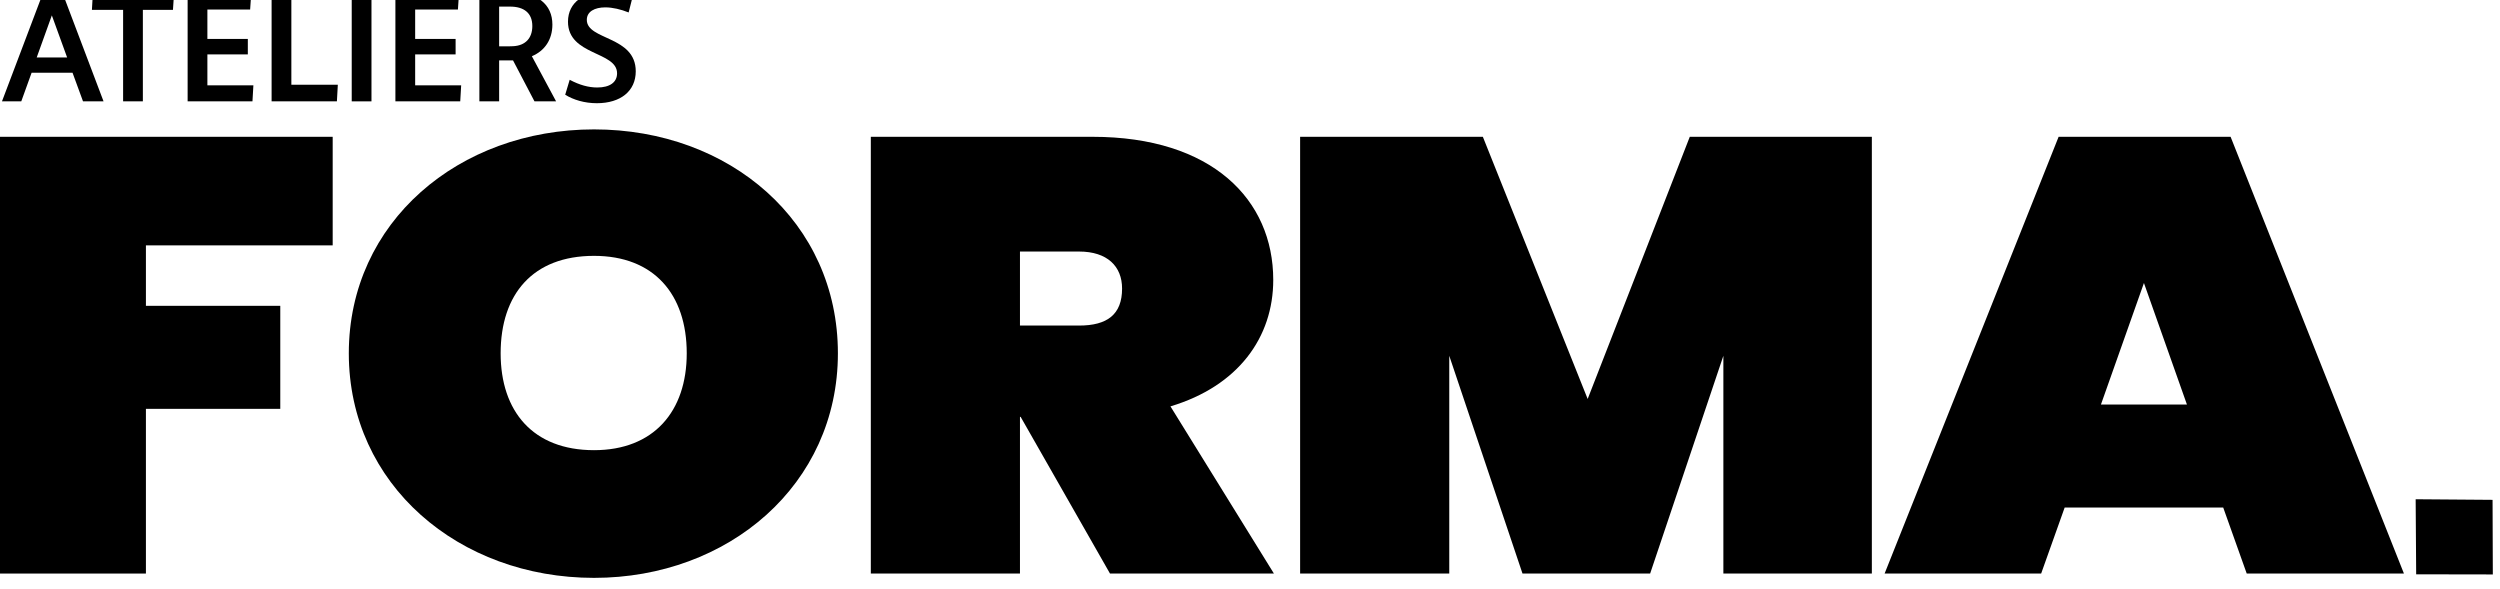 <?xml version="1.0" encoding="UTF-8" standalone="no"?>
<!DOCTYPE svg PUBLIC "-//W3C//DTD SVG 1.1//EN" "http://www.w3.org/Graphics/SVG/1.1/DTD/svg11.dtd">
<svg width="100%" height="100%" viewBox="0 0 2417 569" version="1.1" xmlns="http://www.w3.org/2000/svg" xmlns:xlink="http://www.w3.org/1999/xlink" xml:space="preserve" xmlns:serif="http://www.serif.com/" style="fill-rule:evenodd;clip-rule:evenodd;stroke-linejoin:round;stroke-miterlimit:2;">
    <g transform="matrix(1,0,0,1,-3614.56,-8039.959)">
        <g id="Plan-de-travail3" serif:id="Plan de travail3" transform="matrix(1.276,0,0,6.434,-490.618,-10176.417)">
            <rect x="2994" y="2268" width="2876" height="1122" style="fill:none;"/>
            <g transform="matrix(0.783,0,0,0.155,840.852,2378.04)">
                <g transform="matrix(1,0,0,1,-2.667,135)">
                    <path d="M3117.96,2887.313L3137.827,2887.313L3097.645,2780.959L3078.078,2785.291L3039.539,2887.313L3058.211,2887.313L3068.219,2859.53L3107.803,2859.53L3117.96,2887.313ZM3073.148,2844.742L3087.787,2803.963L3102.575,2844.742L3073.148,2844.742Z"/>
                    <path d="M3126.575,2798.585L3156.748,2798.585L3156.748,2887.313L3175.868,2887.313L3175.868,2798.585L3204.995,2798.585L3206.041,2782.752L3127.471,2782.752L3126.575,2798.585Z"/>
                    <path d="M3219.186,2887.313L3281.922,2887.313L3282.819,2871.778L3238.306,2871.778L3238.306,2841.754L3277.441,2841.754L3277.441,2826.817L3238.306,2826.817L3238.306,2798.287L3279.682,2798.287L3280.727,2782.752L3219.186,2782.752L3219.186,2887.313Z"/>
                    <path d="M3364.526,2871.181L3319.564,2871.181L3319.564,2782.752L3300.445,2782.752L3300.445,2887.313L3363.629,2887.313L3364.526,2871.181Z"/>
                    <rect x="3377.969" y="2782.752" width="19.12" height="104.561"/>
                    <path d="M3420.242,2887.313L3482.978,2887.313L3483.875,2871.778L3439.362,2871.778L3439.362,2841.754L3478.497,2841.754L3478.497,2826.817L3439.362,2826.817L3439.362,2798.287L3480.738,2798.287L3481.783,2782.752L3420.242,2782.752L3420.242,2887.313Z"/>
                    <path d="M3520.62,2847.58L3534.064,2847.58L3554.827,2887.313L3575.739,2887.313L3552.288,2843.547C3564.835,2838.319 3572.154,2827.265 3572.154,2812.925C3572.154,2793.357 3557.964,2780.959 3528.985,2780.959C3521.517,2780.959 3509.866,2781.706 3501.501,2782.752L3501.501,2887.313L3520.62,2887.313L3520.62,2847.58ZM3520.62,2833.987L3520.62,2795.449L3531.226,2795.449C3544.67,2795.449 3552.736,2801.722 3552.736,2814.27C3552.736,2826.07 3546.014,2833.24 3534.213,2833.837C3532.72,2833.837 3531.077,2833.987 3529.433,2833.987L3520.62,2833.987Z"/>
                    <path d="M3588.884,2866.401L3584.552,2880.89C3592.469,2885.819 3603.224,2889.105 3615.174,2889.105C3638.177,2889.105 3652.816,2877.305 3652.816,2858.185C3652.816,2823.68 3605.464,2828.161 3605.464,2808.295C3605.464,2800.229 3613.082,2796.195 3623.389,2796.195C3630.41,2796.195 3638.476,2798.137 3645.944,2801.125L3649.529,2786.934C3643.704,2784.096 3633.995,2780.959 3623.538,2780.959C3603.224,2780.959 3587.241,2790.967 3587.241,2810.087C3587.241,2843.099 3634.741,2838.617 3634.741,2860.127C3634.741,2868.94 3627.572,2873.869 3615.622,2873.869C3607.107,2873.869 3598.444,2871.479 3588.884,2866.401Z"/>
                </g>
                <g transform="matrix(0.799,0,0,0.735,2904.245,900.96)">
                    <path d="M159.682,3509L340.312,3509L340.312,3291.756L503.042,3291.756L503.042,3155.877L340.312,3155.877L340.312,3076.139L566.507,3076.139L566.507,2932.937L159.682,2932.937L159.682,3509Z"/>
                    <path d="M883.016,3514.696C1045.745,3514.696 1178.37,3391.835 1178.37,3218.528C1178.37,3045.22 1047.373,2923.173 883.016,2923.173C719.472,2923.173 586.034,3045.22 586.034,3218.528C586.034,3391.835 719.472,3514.696 883.016,3514.696ZM883.016,3346.27C808.974,3346.27 769.919,3295.01 769.919,3218.528C769.919,3140.417 808.974,3089.971 883.016,3089.971C955.43,3089.971 995.299,3140.417 995.299,3218.528C995.299,3295.01 955.43,3346.27 883.016,3346.27Z"/>
                    <path d="M1218.239,2932.937L1218.239,3509L1398.869,3509L1398.869,3302.333L1399.682,3302.333L1507.898,3509L1706.428,3509L1581.126,3288.501C1663.304,3261.651 1705.614,3197.373 1705.614,3121.703C1705.614,3015.929 1631.572,2932.937 1486.743,2932.937L1218.239,2932.937ZM1522.543,3133.094C1522.543,3167.268 1504.643,3181.913 1470.47,3181.913L1398.869,3181.913L1398.869,3084.276L1470.47,3084.276C1504.643,3084.276 1522.543,3103.803 1522.543,3133.094Z"/>
                    <path d="M1738.16,3509L1918.79,3509L1918.79,3221.782L2007.478,3509L2162.071,3509L2250.759,3221.782L2250.759,3509L2430.575,3509L2430.575,2932.937L2210.076,2932.937L2086.402,3278.738L1959.472,2932.937L1738.16,2932.937L1738.16,3509Z"/>
                    <path d="M2656.769,2932.937L2446.034,3509L2635.614,3509L2664.092,3421.94L2856.113,3421.94L2884.591,3509L3074.984,3509L2865.063,2932.937L2656.769,2932.937ZM2708.029,3286.06L2760.102,3125.772L2812.176,3286.06L2708.029,3286.06Z"/>
                    <g transform="matrix(0.828,0.718,-0.59,0.804,2530.968,-1598.309)">
                        <path d="M3179.202,3514.481L3247.817,3453.43L3194.295,3378.845L3125.113,3439.634L3179.202,3514.481Z"/>
                    </g>
                </g>
            </g>
        </g>
    </g>
</svg>
